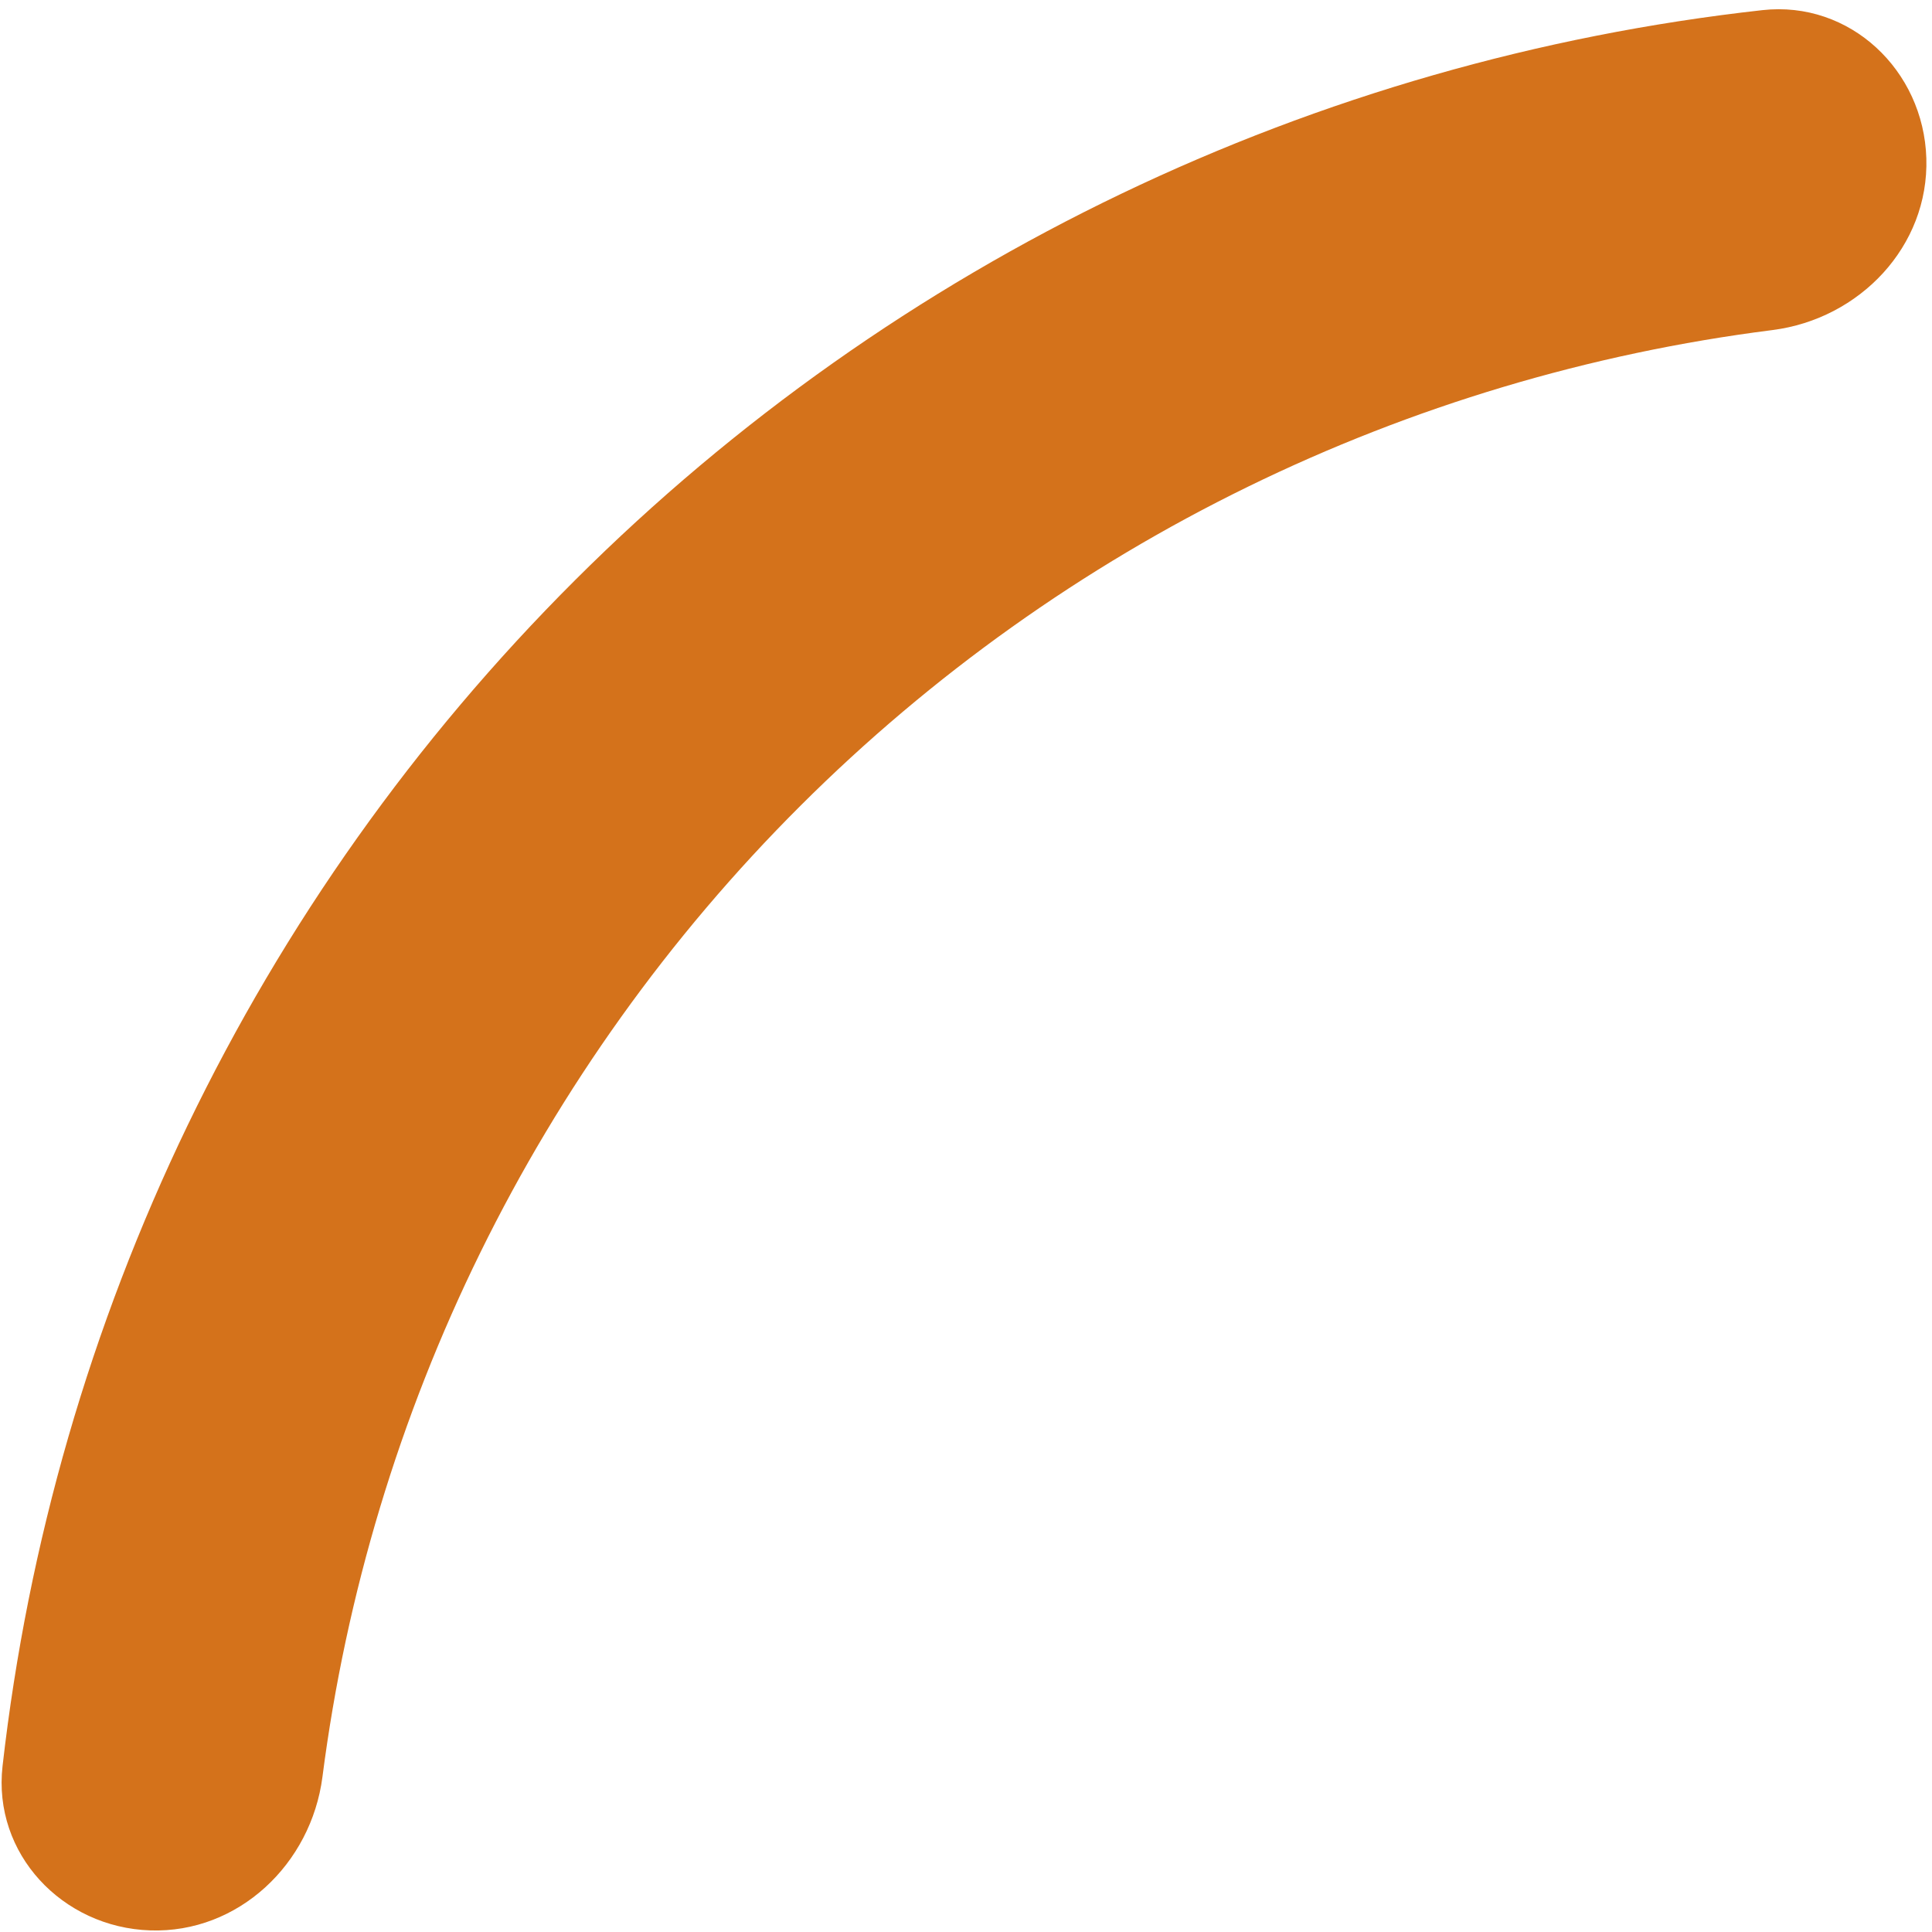 <?xml version="1.0" encoding="UTF-8"?> <svg xmlns="http://www.w3.org/2000/svg" width="190" height="190" viewBox="0 0 190 190" fill="none"><path d="M14.778 189.843C6.123 189.557 -0.726 182.295 0.25 173.69C5.241 129.708 25.007 88.533 56.559 57.05C88.111 25.568 129.329 5.892 173.322 0.997C181.929 0.04 189.176 6.905 189.443 15.561C189.71 24.216 182.891 31.373 174.3 32.461C138.283 37.025 104.617 53.399 78.71 79.25C52.802 105.1 36.354 138.73 31.712 174.737C30.604 183.326 23.433 190.129 14.778 189.843Z" fill="#D4721B"></path></svg> 